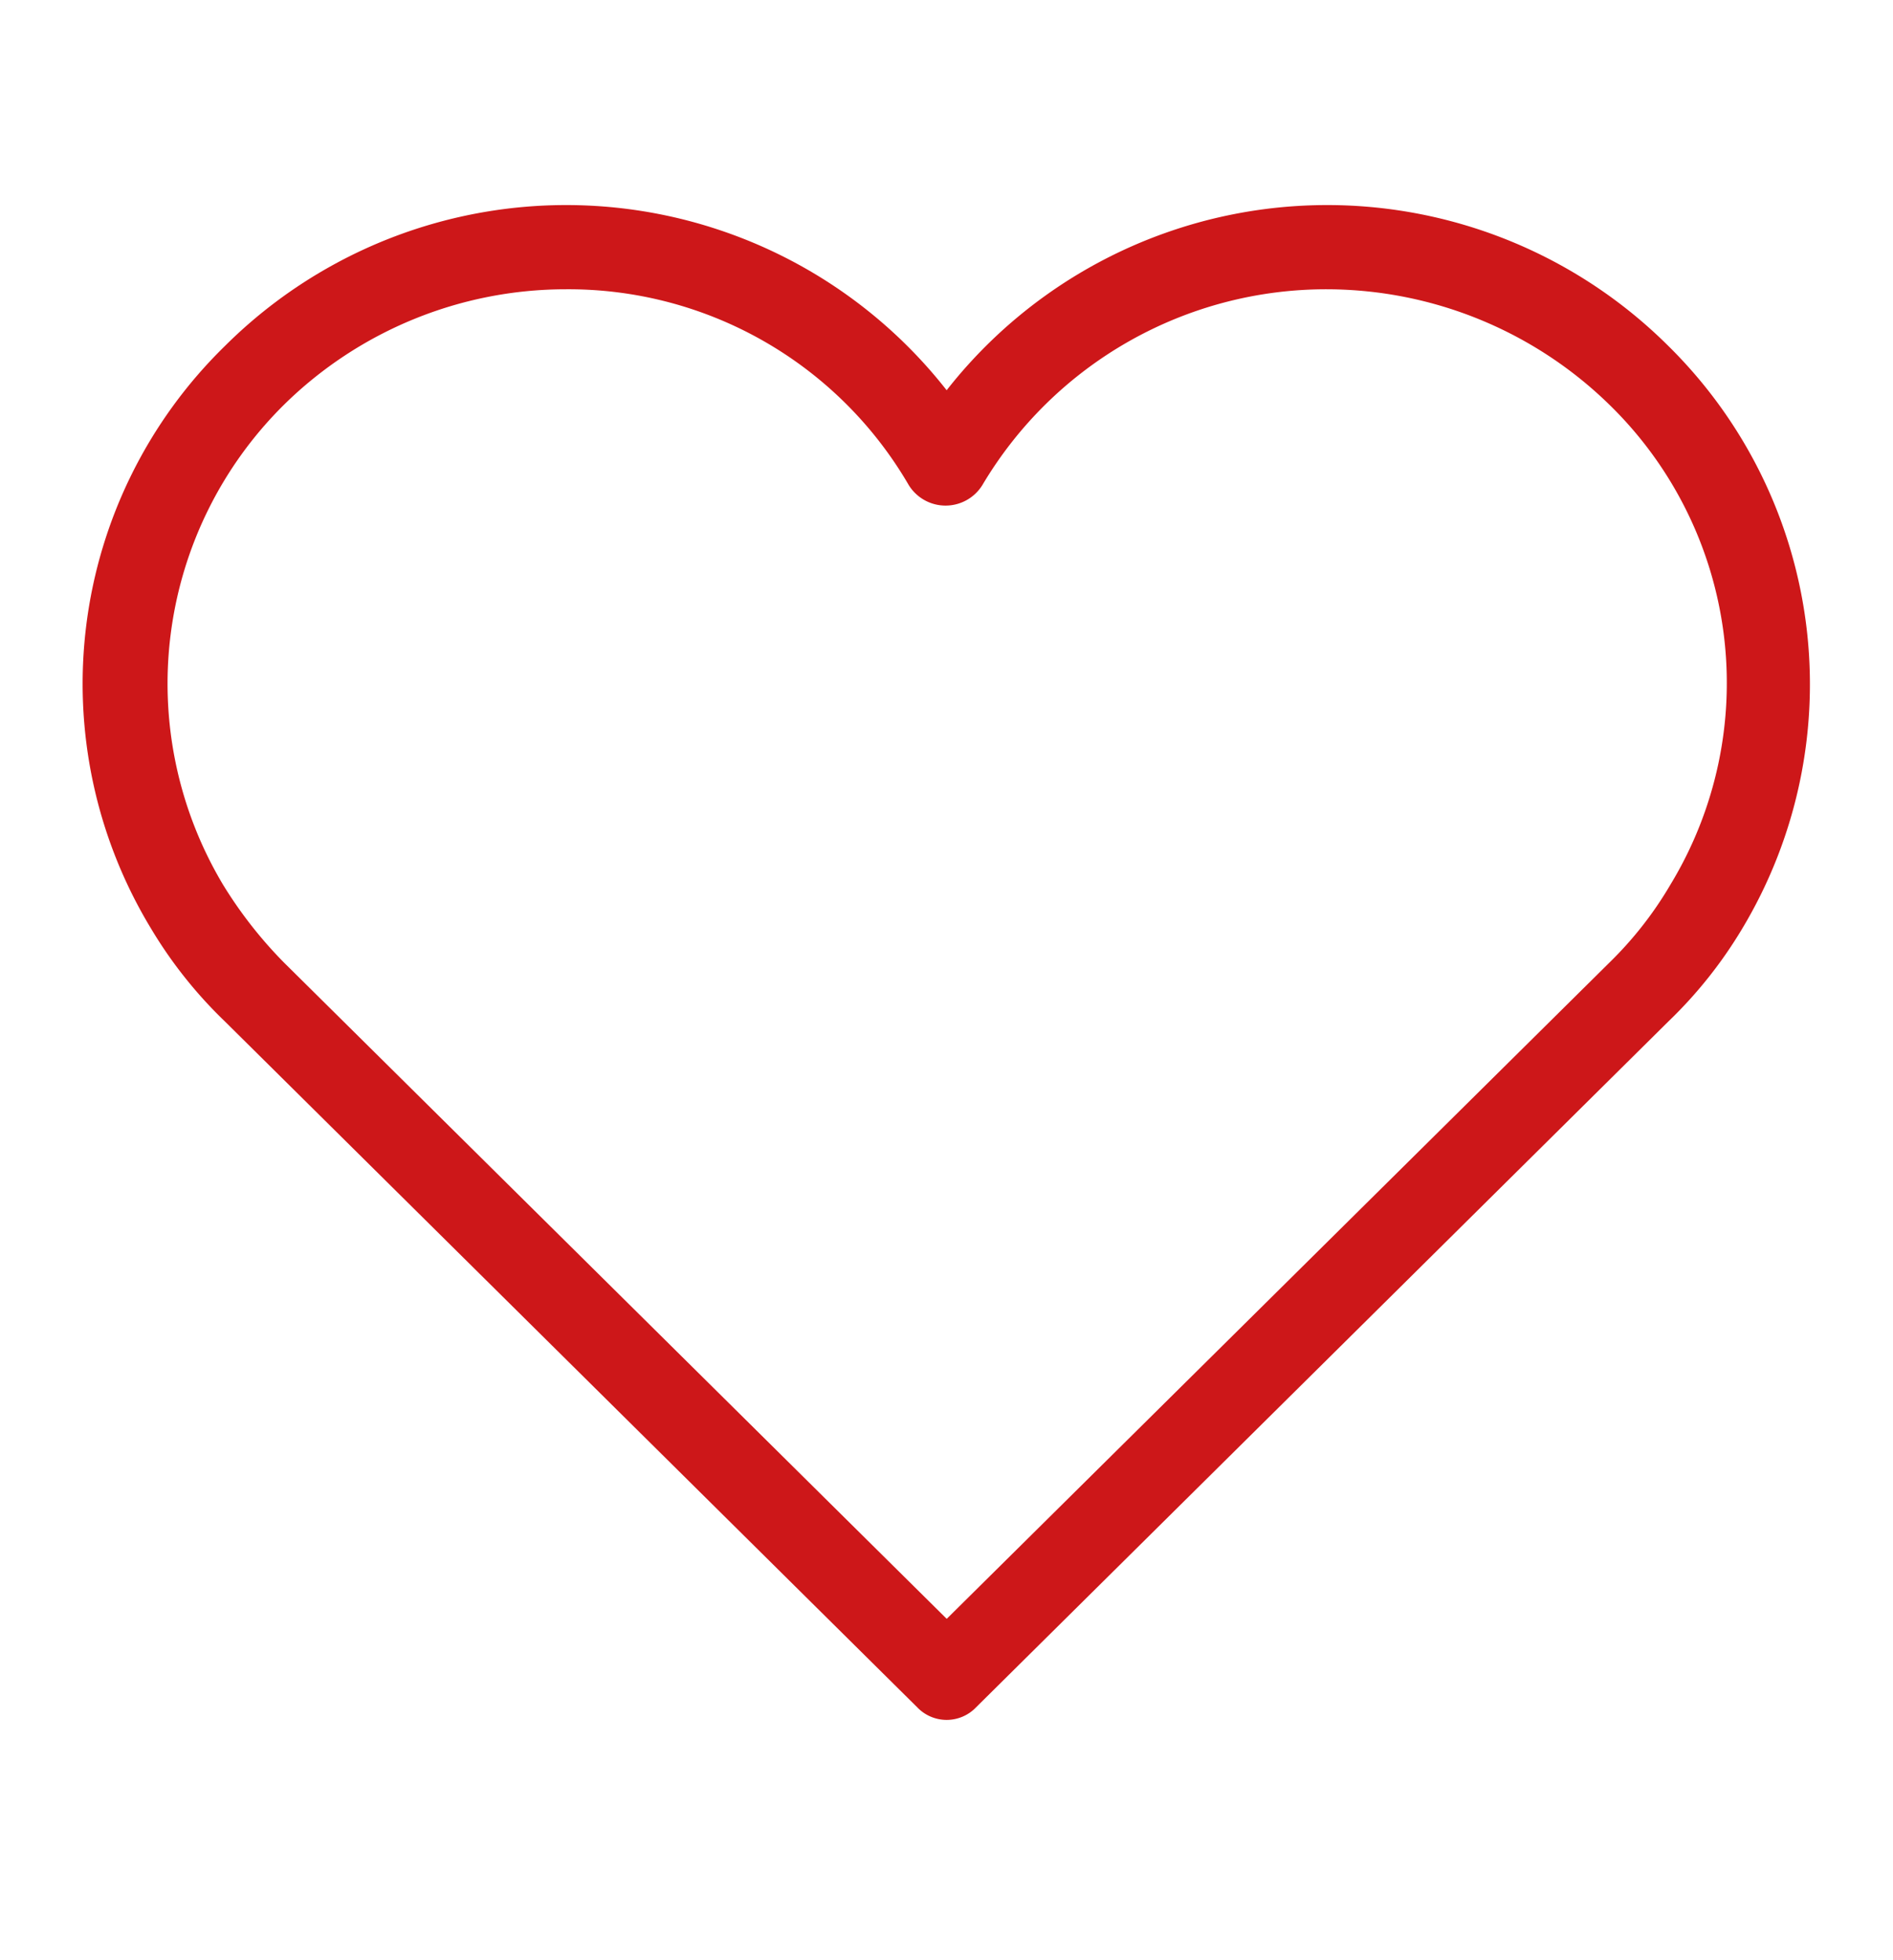 <svg xmlns="http://www.w3.org/2000/svg" width="25.099" height="25.988" viewBox="0 0 31.099 25.988">
  <g id="Groupe_26" data-name="Groupe 26" transform="translate(0 0)">
    <g id="Groupe_1" data-name="Groupe 1" transform="translate(0 0)">
      <path id="Tracé_1" data-name="Tracé 1" d="M22.65,38.683,11.276,27.413a7.32,7.32,0,0,1-1.21-1.521,7.759,7.759,0,0,1,1.21-9.576,7.943,7.943,0,0,1,11.858.726,7.943,7.943,0,0,1,11.858-.726,7.806,7.806,0,0,1,1.21,9.576,7.32,7.32,0,0,1-1.21,1.521L23.618,38.683A.668.668,0,0,1,22.65,38.683Zm-5.773-23.3a6.6,6.6,0,0,0-4.632,1.9,6.445,6.445,0,0,0-1,7.882,7.107,7.107,0,0,0,1,1.279l10.89,10.786,10.89-10.786a6.073,6.073,0,0,0,1-1.279,6.386,6.386,0,0,0-1-7.882,6.658,6.658,0,0,0-4.632-1.9A6.567,6.567,0,0,0,23.721,18.6a.711.711,0,0,1-1.21,0A6.466,6.466,0,0,0,16.876,15.383Z" transform="translate(-7.582 -13.736)" fill="#cd1719"/>
      <path id="Tracé_2" data-name="Tracé 2" d="M-817.04-377.878v25.743h-30.822v-25.743h30.822m.138-.122H-848v25.988h31.1Z" transform="translate(848 378)" fill="none"/>
    </g>
  </g>
</svg>
